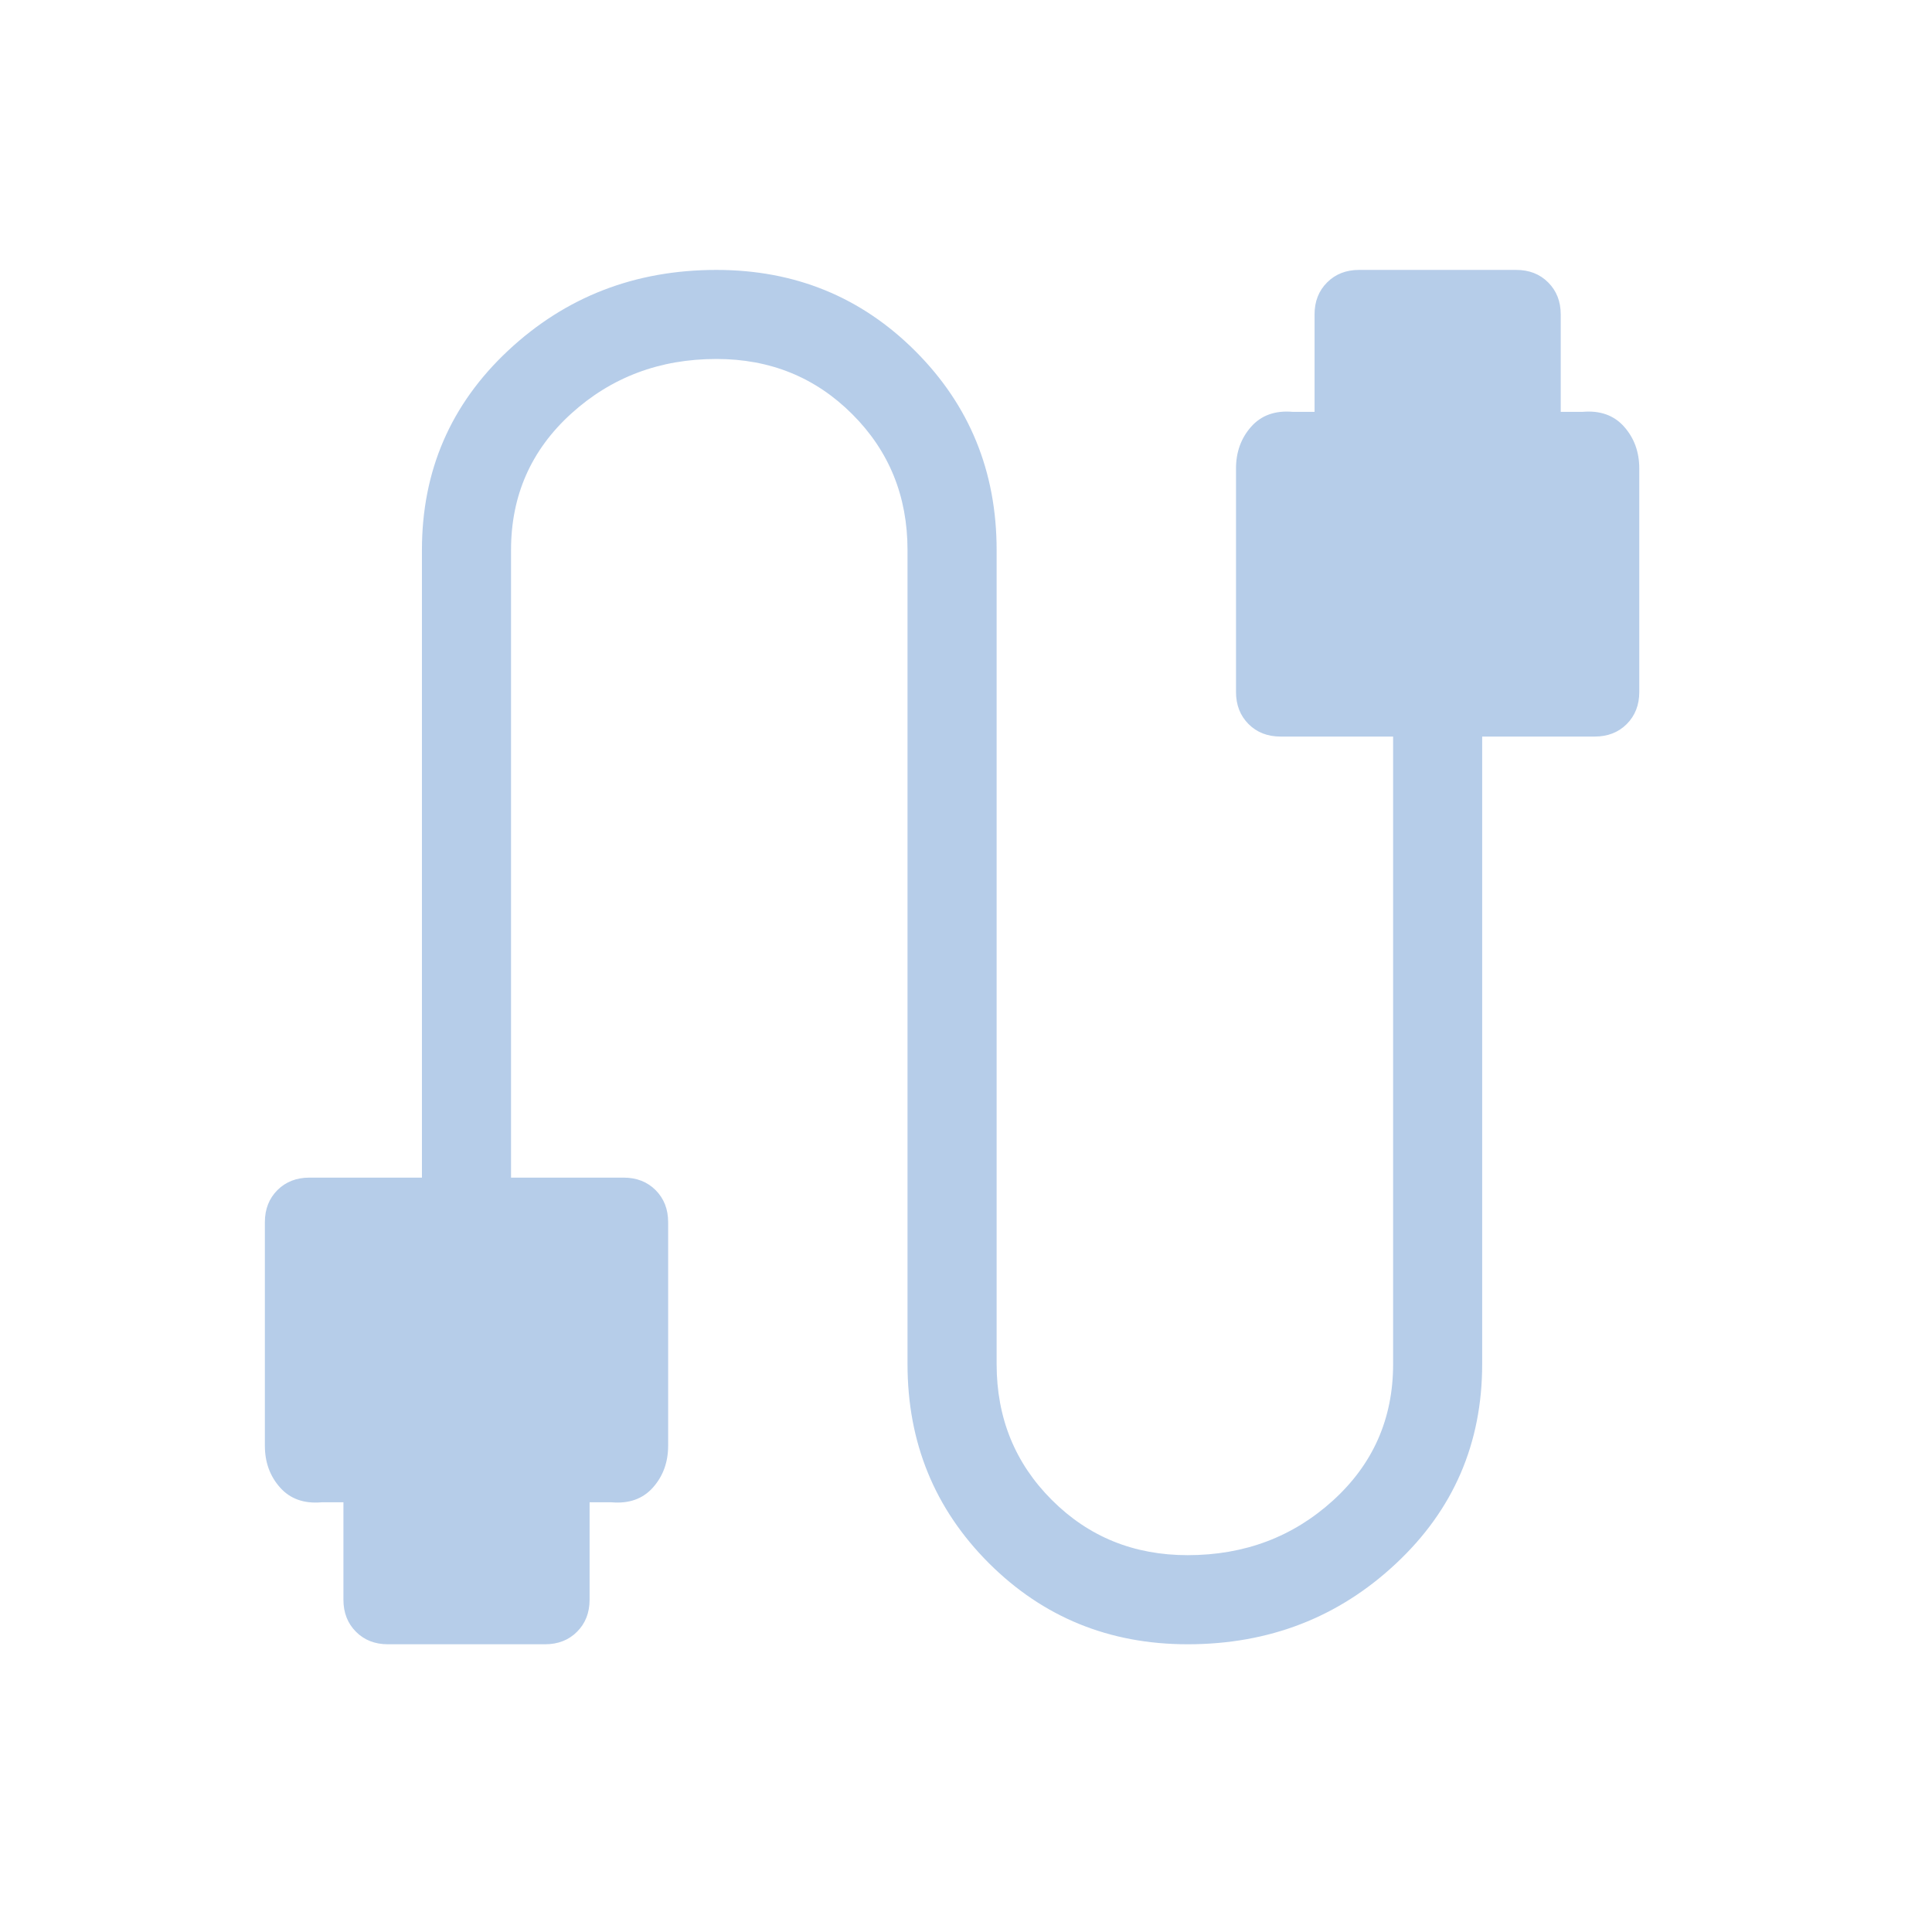 <svg xmlns="http://www.w3.org/2000/svg" width="41" height="41" viewBox="0 0 41 41" fill="none"><mask id="mask0_168_5648" style="mask-type:alpha" maskUnits="userSpaceOnUse" x="0" y="0" width="41" height="41"><rect x="0.205" y="0.311" width="40" height="40" fill="#D9D9D9"></rect></mask><g mask="url(#mask0_168_5648)"><path d="M8.233 34.894C7.958 34.894 7.731 34.806 7.554 34.628C7.377 34.451 7.288 34.224 7.288 33.949V31.881H6.823C6.451 31.913 6.158 31.809 5.943 31.567C5.728 31.326 5.621 31.03 5.621 30.68V25.936C5.621 25.66 5.71 25.434 5.887 25.256C6.065 25.079 6.291 24.991 6.567 24.991H8.954V11.673C8.954 9.991 9.564 8.58 10.784 7.439C12.005 6.298 13.478 5.728 15.204 5.728C16.869 5.728 18.276 6.302 19.426 7.452C20.575 8.602 21.15 10.008 21.15 11.673V28.949C21.15 30.09 21.54 31.051 22.322 31.832C23.102 32.613 24.063 33.003 25.204 33.003C26.407 33.003 27.435 32.617 28.286 31.845C29.138 31.072 29.564 30.107 29.564 28.949V15.631H27.176C26.9 15.631 26.673 15.543 26.496 15.366C26.319 15.188 26.23 14.961 26.23 14.686V9.942C26.23 9.592 26.338 9.296 26.552 9.055C26.767 8.813 27.06 8.708 27.432 8.74H27.897V6.673C27.897 6.397 27.985 6.171 28.163 5.994C28.34 5.816 28.567 5.728 28.842 5.728H32.176C32.451 5.728 32.678 5.816 32.855 5.994C33.032 6.171 33.121 6.397 33.121 6.673V8.74H33.586C33.958 8.708 34.251 8.813 34.466 9.055C34.68 9.296 34.788 9.592 34.788 9.942V14.686C34.788 14.961 34.699 15.188 34.522 15.366C34.344 15.543 34.118 15.631 33.842 15.631H31.454V28.949C31.454 30.631 30.844 32.042 29.624 33.182C28.404 34.324 26.931 34.894 25.204 34.894C23.54 34.894 22.133 34.319 20.983 33.17C19.834 32.02 19.259 30.613 19.259 28.949V11.673C19.259 10.532 18.869 9.571 18.087 8.79C17.306 8.009 16.346 7.618 15.204 7.618C14.001 7.618 12.974 8.005 12.123 8.777C11.271 9.55 10.845 10.515 10.845 11.673V24.991H13.233C13.509 24.991 13.736 25.079 13.913 25.256C14.09 25.434 14.179 25.66 14.179 25.936V30.68C14.179 31.03 14.071 31.326 13.857 31.567C13.642 31.809 13.349 31.913 12.977 31.881H12.512V33.949C12.512 34.224 12.423 34.451 12.246 34.628C12.069 34.806 11.842 34.894 11.566 34.894H8.233Z" fill="#B6CDE9"></path></g></svg>